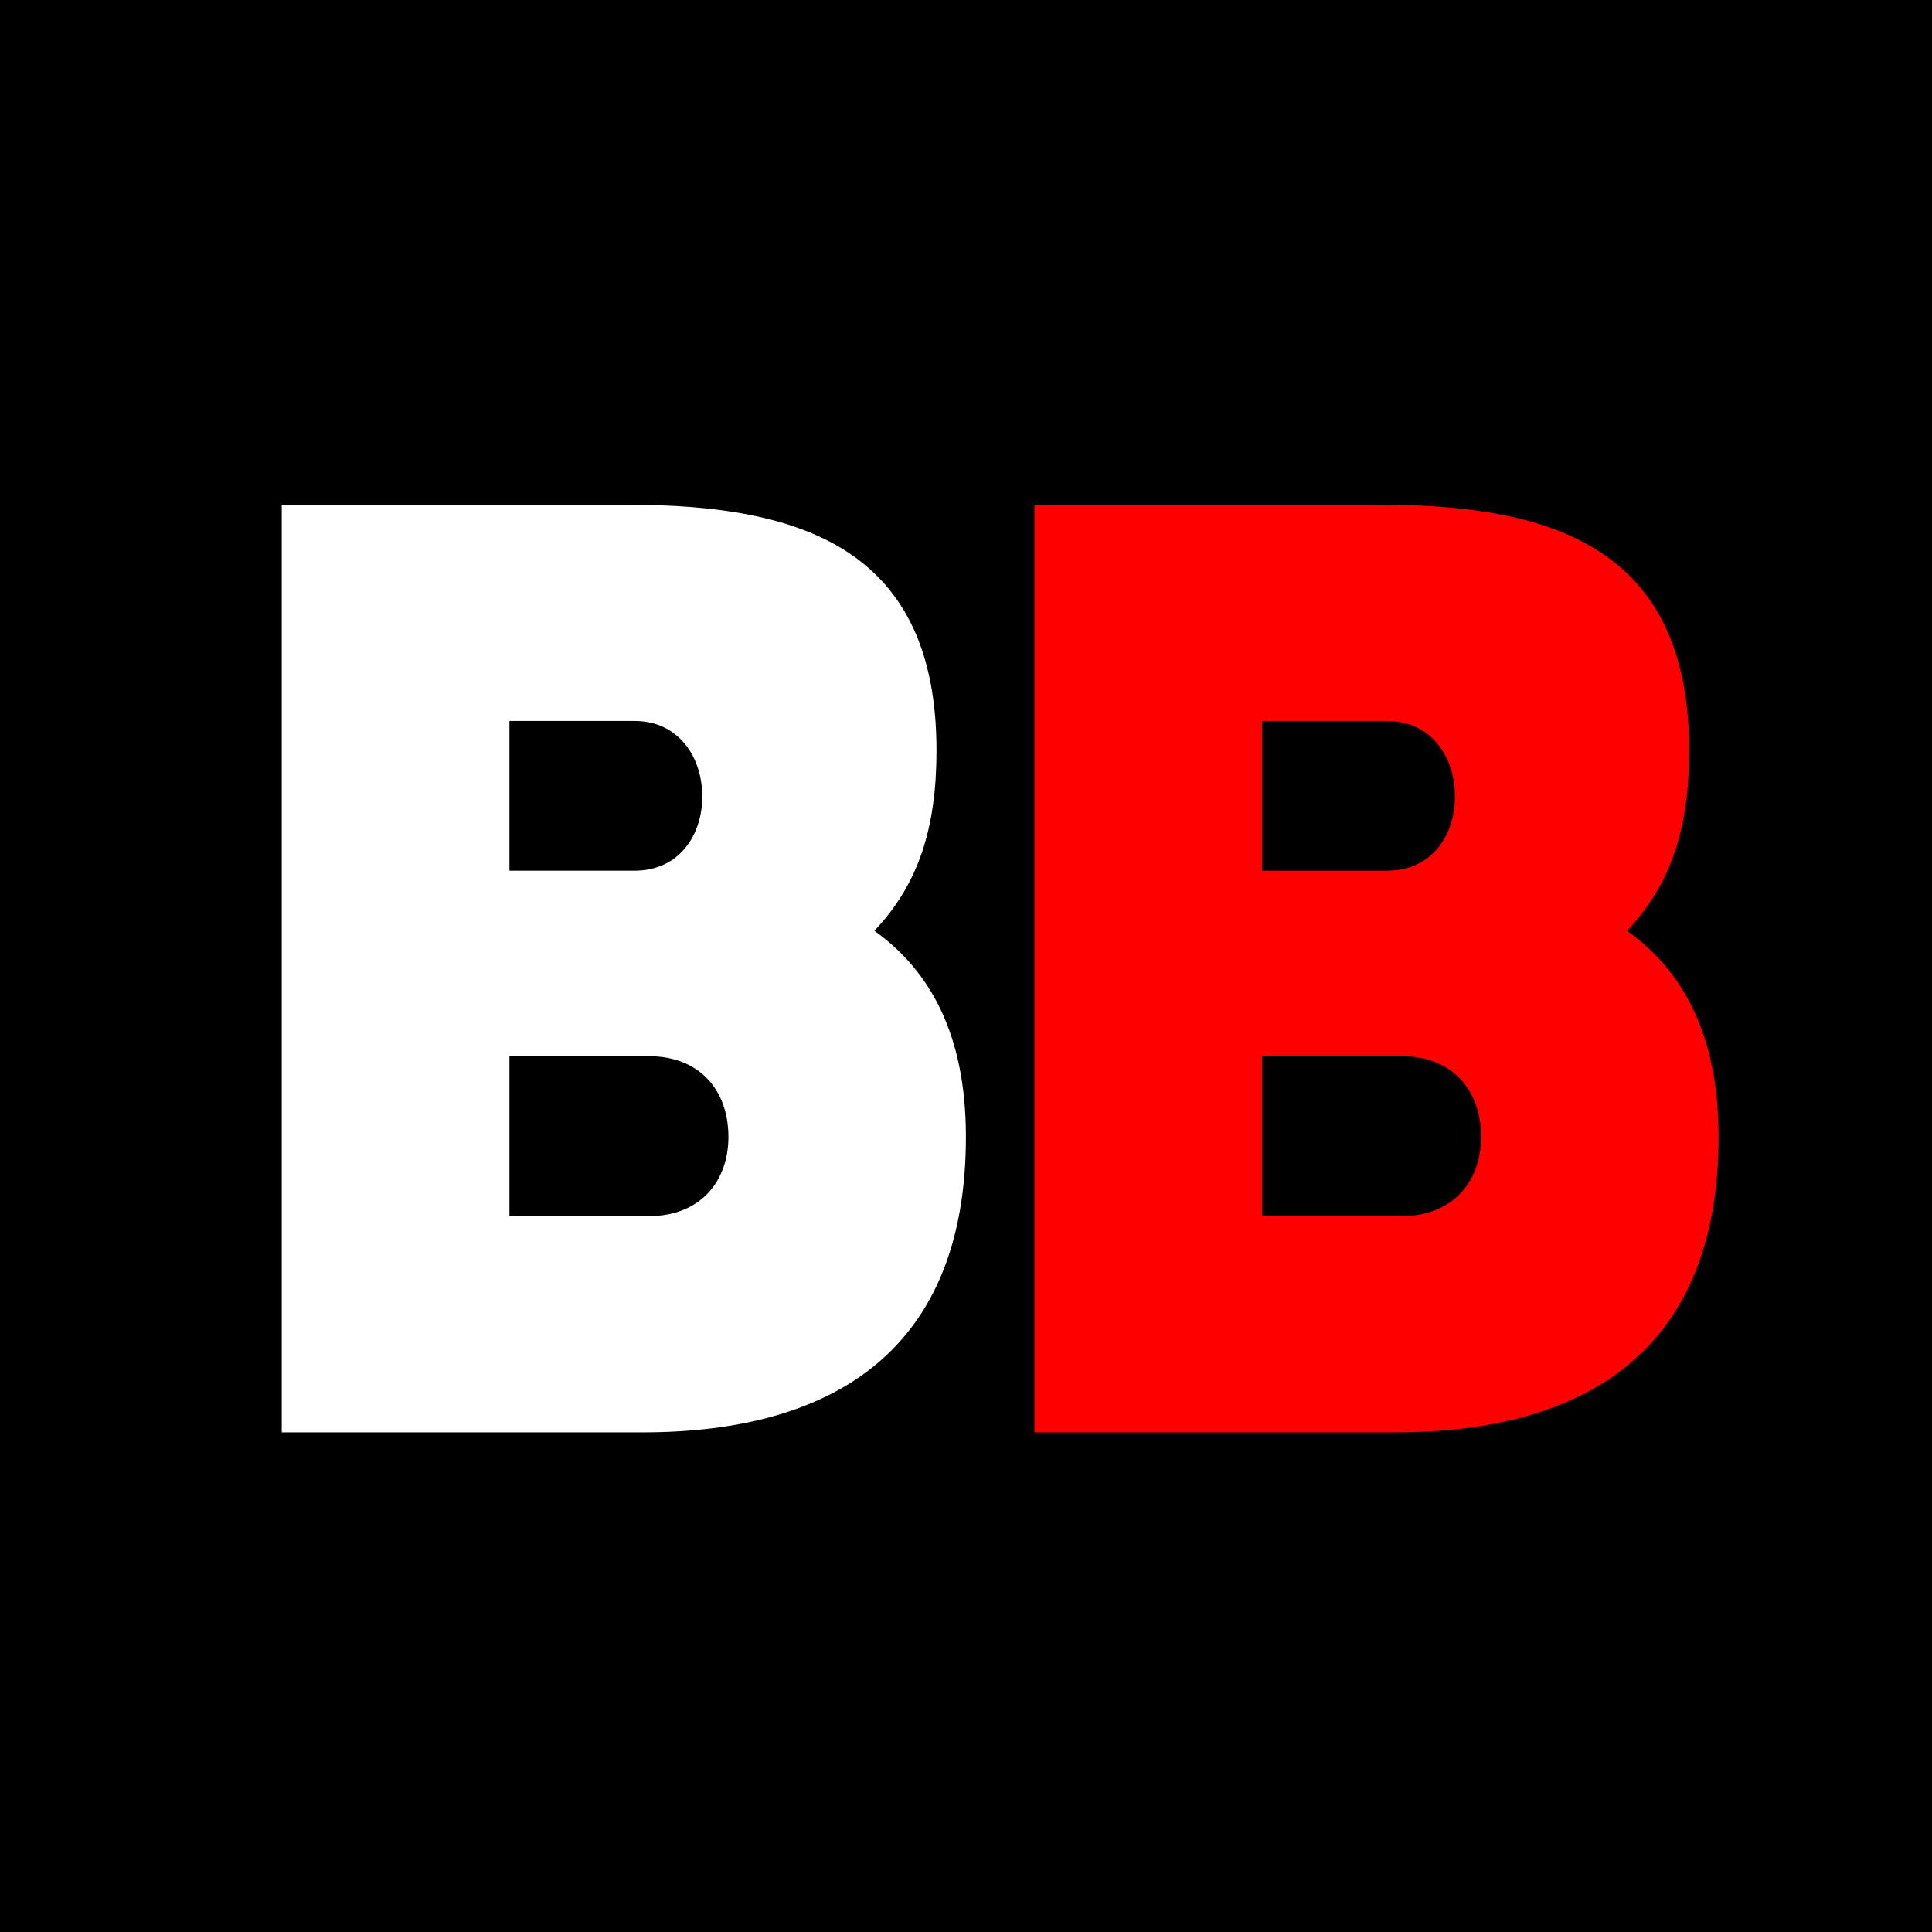 <svg width="1000" height="1000" viewBox="0 0 1000 1000" fill="none" xmlns="http://www.w3.org/2000/svg">
<rect width="1000" height="1000" fill="black"/>
<path d="M145.833 741.391V261.258H325.152C416.503 261.258 484.735 285.099 484.735 388.411C484.735 428.146 475.712 457.285 452.593 481.788C481.351 502.318 499.96 535.43 499.96 588.411C499.96 697.682 432.856 741.391 332.483 741.391H145.833ZM263.687 546.689V629.47H335.866C362.369 629.47 377.03 611.589 377.03 588.411C377.03 564.57 362.369 546.689 335.866 546.689H263.687ZM263.687 373.179V450.662H328.535C351.091 450.662 363.497 432.781 363.497 412.252C363.497 391.722 351.091 373.179 328.535 373.179H263.687Z" fill="white"/>
<path d="M535.416 741.391V261.258H714.735C806.086 261.258 874.318 285.099 874.318 388.411C874.318 428.146 865.296 457.285 842.176 481.788C870.935 502.318 889.543 535.43 889.543 588.411C889.543 697.682 822.439 741.391 722.066 741.391H535.416ZM653.271 546.689V629.47H725.449C751.952 629.47 766.614 611.589 766.614 588.411C766.614 564.57 751.952 546.689 725.449 546.689H653.271ZM653.271 373.179V450.662H718.119C740.674 450.662 753.08 432.781 753.08 412.252C753.08 391.722 740.674 373.179 718.119 373.179H653.271Z" fill="#FF0000"/>
</svg>
